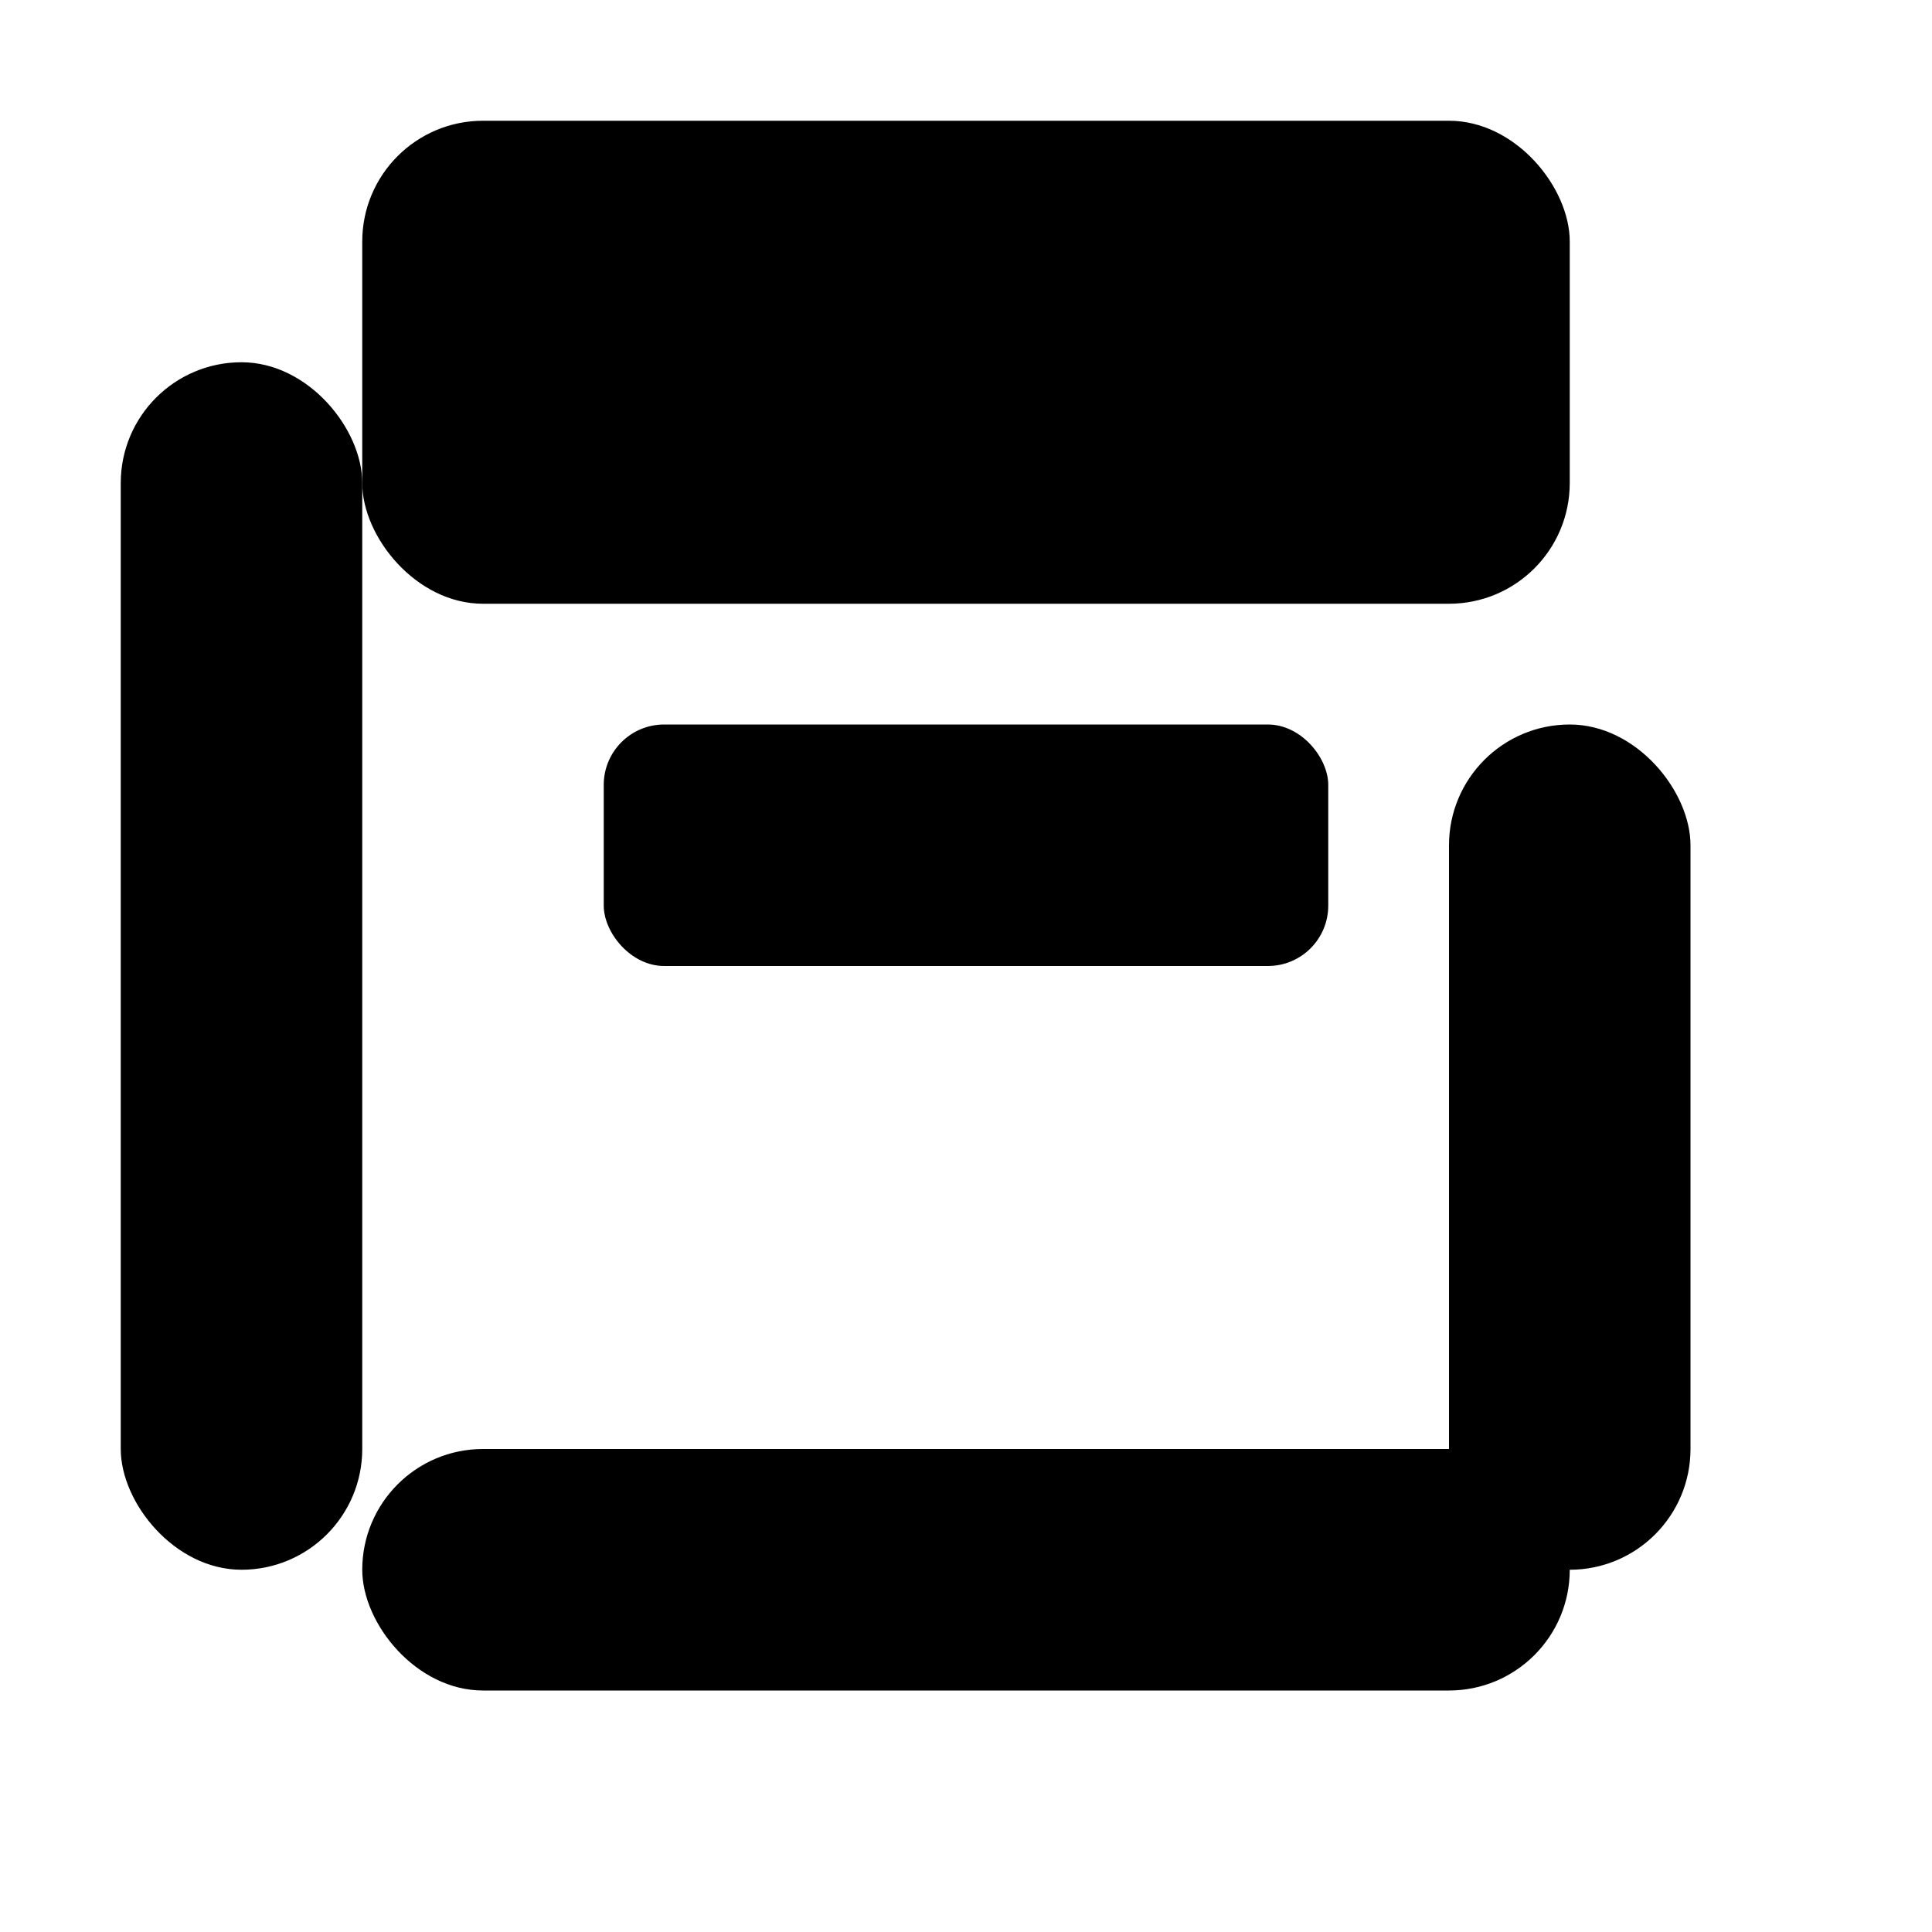 <svg width="32" height="32" viewBox="0 0 32 32" fill="none" xmlns="http://www.w3.org/2000/svg">
  <!-- 基于OSIMtech logo的简化版本 -->
  <rect x="6" y="2" width="20" height="8" rx="2" fill="#000000"/>
  <rect x="2" y="6" width="4" height="20" rx="2" fill="#000000"/>
  <rect x="10" y="12" width="12" height="4" rx="1" fill="#000000"/>
  <rect x="24" y="12" width="4" height="14" rx="2" fill="#000000"/>
  <rect x="6" y="24" width="20" height="4" rx="2" fill="#000000"/>
</svg>